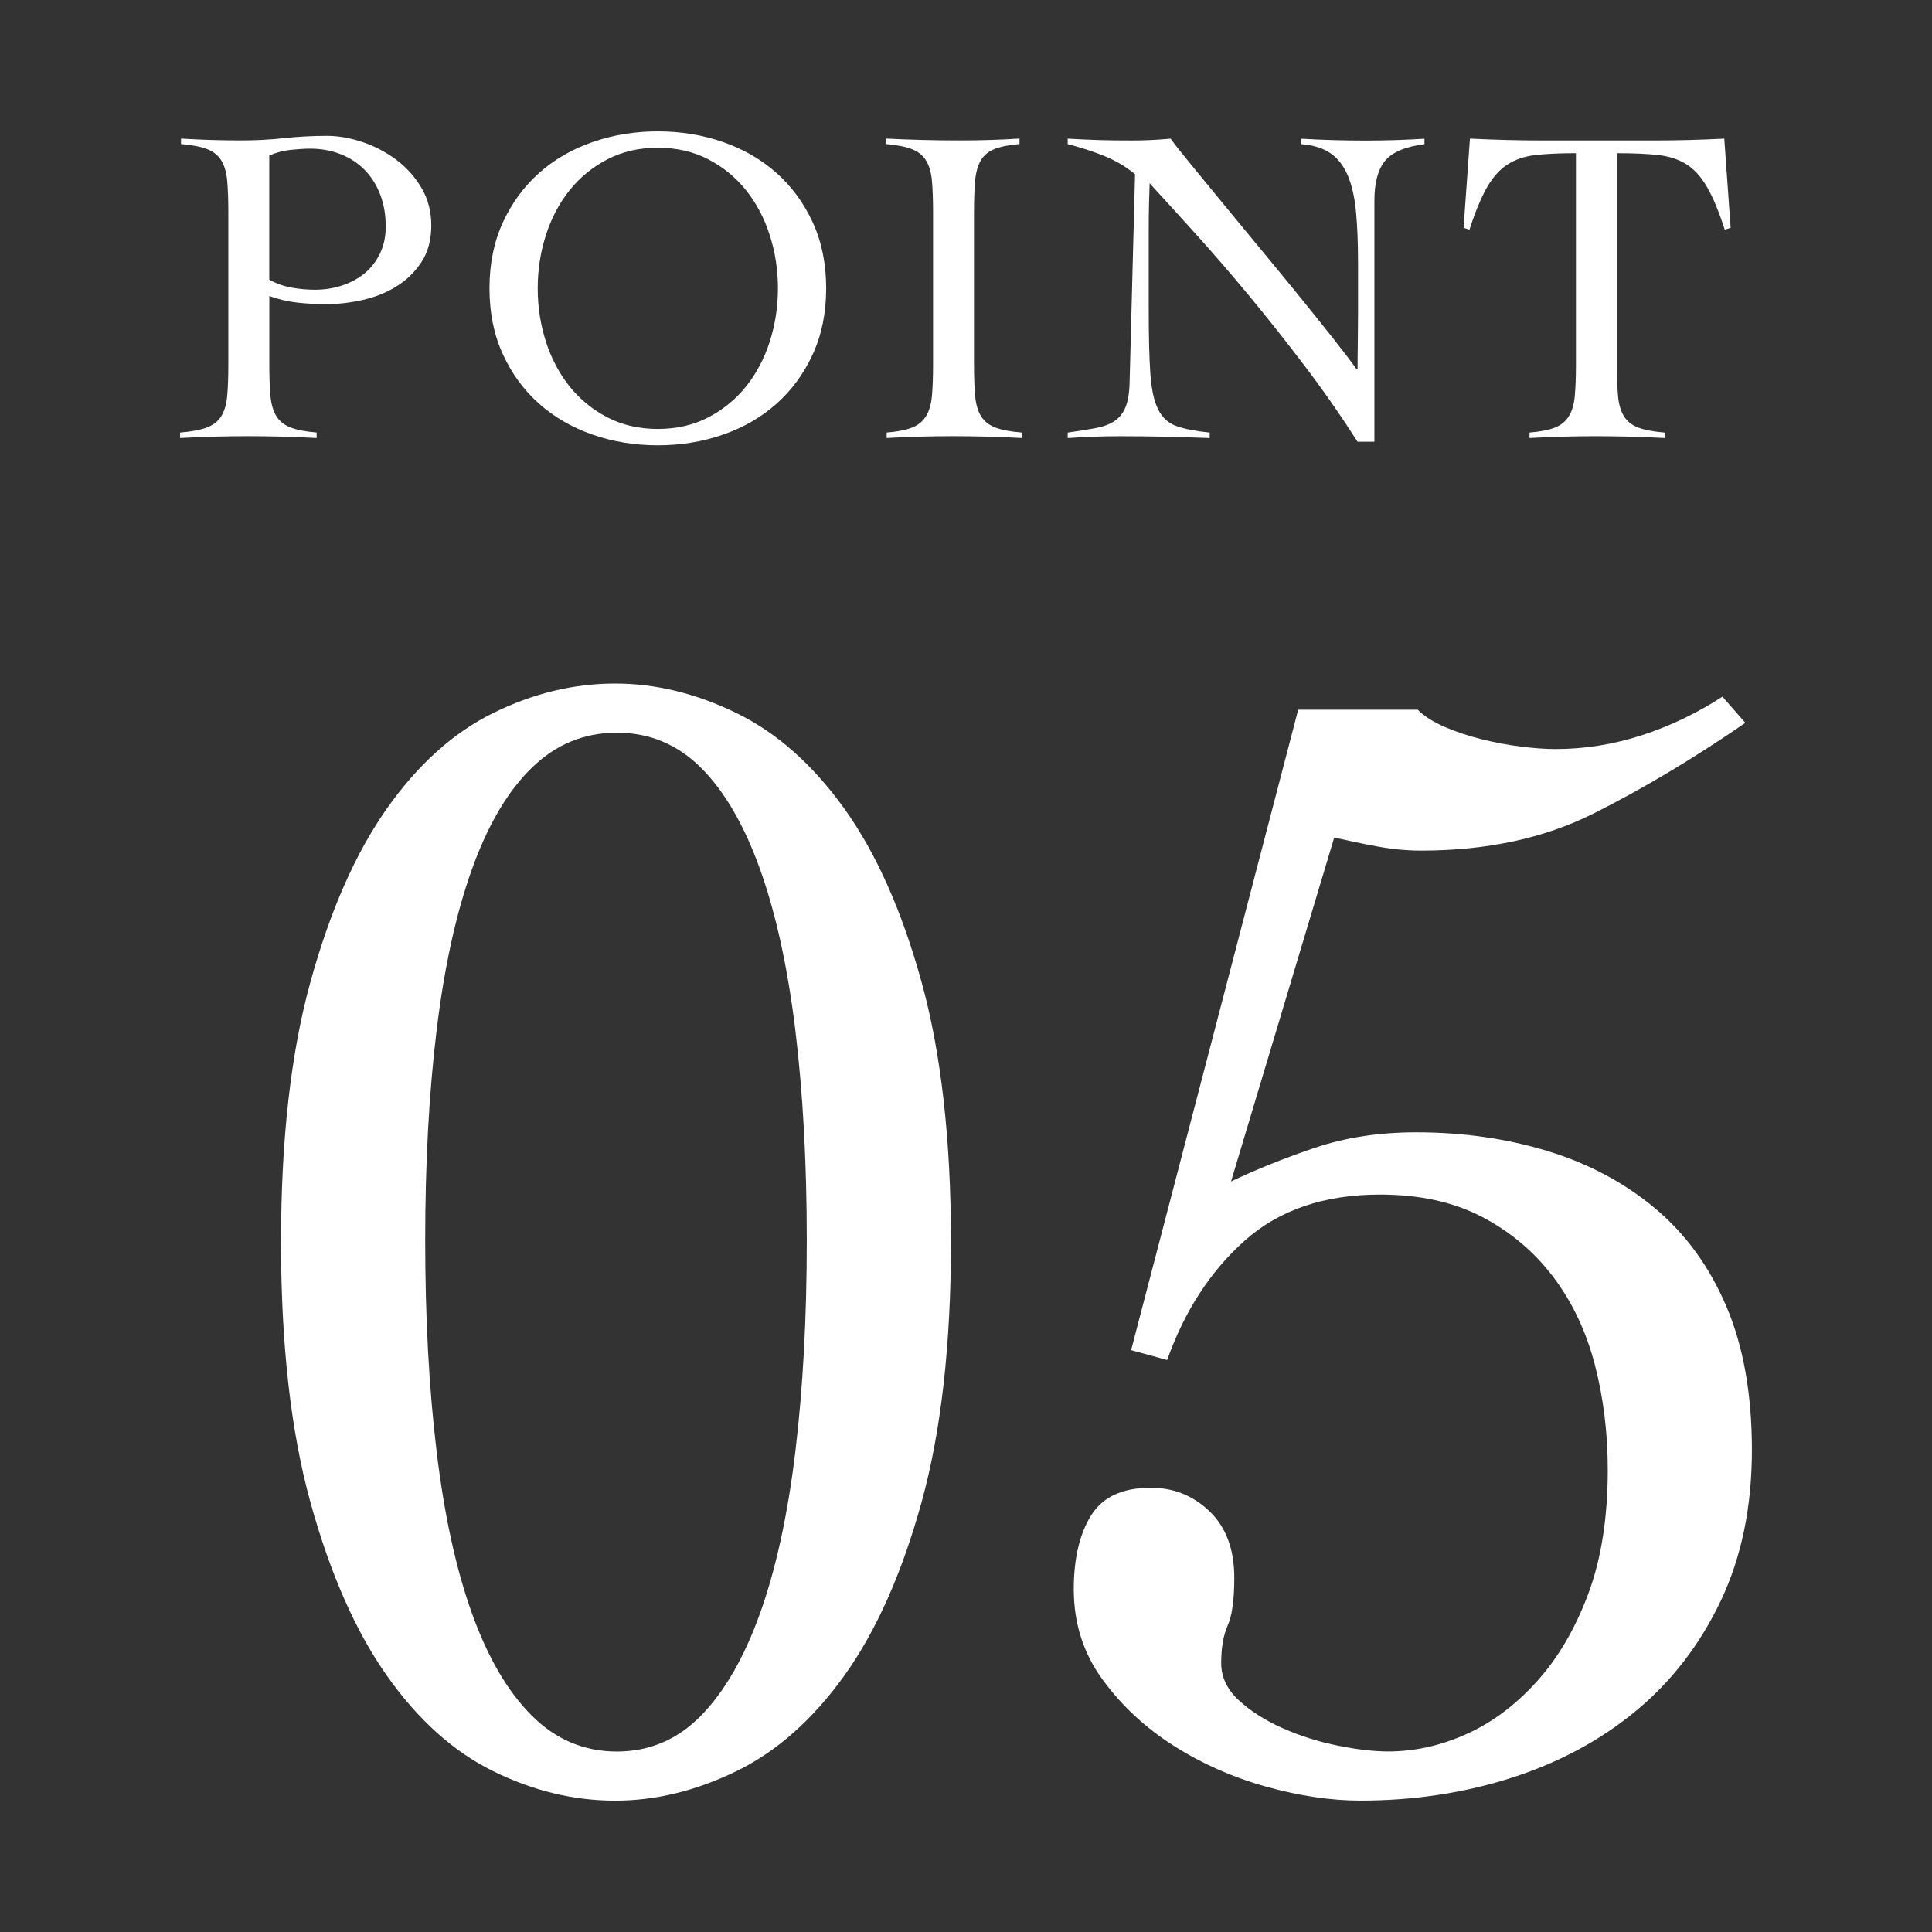 <?xml version="1.0" encoding="UTF-8"?>
<svg id="_レイヤー_2" data-name="レイヤー_2" xmlns="http://www.w3.org/2000/svg" width="85" height="85" xmlns:xlink="http://www.w3.org/1999/xlink" viewBox="0 0 85 85">
  <rect x="0" y="0" width="85" height="85" fill="#333333" stroke="none"/>
  <defs>
    <style>
      .cls-1 {
        fill: none;
      }

      .cls-2 {
        fill: #fff;
      }

      .cls-3 {
        clip-path: url(#clippath);
      }
    </style>
    <clipPath id="clippath">
      <rect class="cls-1" width="85" height="85"/>
    </clipPath>
  </defs>
  <g id="_レイヤー_1-2" data-name="レイヤー_1">
    <g class="cls-3">
      <g>
        <g>
          <path class="cls-2" d="M27.065,30.073c1.777,0,3.555.433,5.333,1.298,1.777.864,3.362,2.27,4.756,4.216,1.393,1.945,2.522,4.479,3.387,7.603s1.297,6.942,1.297,11.458-.432,8.335-1.297,11.458-1.994,5.656-3.387,7.603c-1.394,1.945-2.979,3.351-4.756,4.215-1.778.865-3.556,1.298-5.333,1.298-1.826,0-3.615-.433-5.369-1.298-1.754-.864-3.314-2.27-4.684-4.215-1.369-1.946-2.486-4.479-3.351-7.603s-1.297-6.942-1.297-11.458.433-8.335,1.297-11.458,1.981-5.657,3.351-7.603c1.37-1.946,2.93-3.352,4.684-4.216,1.753-.865,3.542-1.298,5.369-1.298ZM27.137,32.235c-1.441,0-2.691.517-3.747,1.55-1.058,1.033-1.935,2.521-2.63,4.468-.697,1.945-1.214,4.3-1.549,7.062-.337,2.764-.504,5.85-.504,9.261s.167,6.51.504,9.296c.335,2.787.852,5.152,1.549,7.098.696,1.946,1.573,3.448,2.63,4.504,1.056,1.058,2.306,1.586,3.747,1.586s2.678-.528,3.711-1.586c1.032-1.056,1.897-2.558,2.594-4.504.696-1.945,1.212-4.311,1.549-7.098.335-2.786.504-5.885.504-9.296s-.169-6.497-.504-9.261c-.337-2.762-.854-5.116-1.549-7.062-.697-1.946-1.562-3.435-2.594-4.468-1.034-1.033-2.27-1.55-3.711-1.55Z"/>
          <path class="cls-2" d="M49.764,59.403l7.351-28.177h5.261c.288.288.685.541,1.189.757s1.045.396,1.621.54c.577.145,1.153.253,1.729.324.577.072,1.081.108,1.514.108,1.297,0,2.569-.204,3.819-.612,1.249-.407,2.425-.973,3.531-1.693l1.009,1.152c-2.306,1.586-4.54,2.919-6.702,4-2.162,1.081-4.684,1.621-7.566,1.621-.625,0-1.261-.06-1.91-.18-.648-.119-1.286-.253-1.91-.396l-4.54,15.133c1.104-.528,2.33-1.02,3.675-1.477,1.344-.456,2.834-.686,4.468-.686,2.065,0,4.0.277,5.801.829,1.801.553,3.375,1.395,4.72,2.522,1.345,1.129,2.39,2.57,3.135,4.323.745,1.755,1.117,3.855,1.117,6.306,0,2.499-.457,4.709-1.369,6.63-.913,1.922-2.151,3.531-3.711,4.828-1.562,1.297-3.387,2.282-5.477,2.955-2.09.672-4.312,1.009-6.666,1.009-1.297,0-2.679-.205-4.144-.613-1.466-.408-2.823-1.009-4.071-1.801-1.25-.793-2.295-1.766-3.135-2.919-.841-1.153-1.261-2.474-1.261-3.964,0-1.344.252-2.425.757-3.242.504-.816,1.38-1.226,2.63-1.226,1.009,0,1.874.35,2.594,1.045.721.697,1.081,1.67,1.081,2.919,0,.962-.097,1.657-.288,2.09-.192.433-.288.985-.288,1.657,0,.625.263,1.178.792,1.657.528.481,1.177.89,1.946,1.226.768.337,1.573.589,2.414.757.84.169,1.573.252,2.198.252,1.153,0,2.293-.252,3.423-.757,1.128-.504,2.162-1.272,3.099-2.306.937-1.033,1.694-2.317,2.27-3.855.577-1.537.865-3.362.865-5.477,0-1.633-.192-3.183-.576-4.648-.385-1.465-.998-2.75-1.838-3.855-.841-1.104-1.886-1.981-3.135-2.63-1.25-.648-2.738-.973-4.468-.973-2.45,0-4.432.673-5.945,2.018-1.513,1.346-2.655,3.099-3.423,5.261l-1.585-.433Z"/>
        </g>
        <g>
          <path class="cls-2" d="M13.929,19.271c-.507-.027-1.011-.047-1.512-.061-.5-.013-1.004-.02-1.511-.02-.494,0-.984.007-1.471.02-.487.014-.991.033-1.511.061v-.24c.494-.04.884-.113,1.171-.22.287-.107.5-.273.641-.501.14-.227.227-.523.26-.891.033-.367.05-.831.05-1.392v-6.686c0-.561-.017-1.024-.05-1.392-.034-.366-.12-.663-.26-.891-.14-.227-.35-.394-.63-.5s-.661-.181-1.141-.221v-.24c.44.027.881.047,1.321.061.44.014.88.02,1.321.02.641,0,1.271-.033,1.892-.1s1.251-.101,1.892-.101c.494,0,1.011.091,1.552.271.54.181,1.037.44,1.491.781.454.34.824.754,1.111,1.24.287.487.43,1.038.43,1.652,0,.64-.147,1.181-.44,1.621-.294.44-.664.798-1.111,1.07-.447.274-.944.471-1.491.591-.547.12-1.081.181-1.602.181-.4,0-.814-.023-1.241-.07-.427-.047-.841-.144-1.241-.29v3.002c0,.561.017,1.024.05,1.392s.12.664.26.891c.14.228.351.394.631.501.28.106.661.18,1.141.22v.24ZM11.847,12.306c.32.174.65.29.991.35.34.061.684.091,1.031.091.413,0,.811-.063,1.191-.19s.71-.307.991-.54.503-.524.67-.871.25-.741.25-1.181c0-.521-.083-.994-.25-1.422-.167-.427-.397-.787-.69-1.081-.293-.293-.644-.521-1.051-.681-.407-.16-.851-.24-1.331-.24-.24,0-.524.018-.851.051s-.644.116-.951.25v5.465Z"/>
          <path class="cls-2" d="M21.535,12.686c0-1.081.197-2.048.59-2.902.394-.854.924-1.578,1.591-2.172s1.452-1.048,2.352-1.361c.901-.313,1.858-.471,2.873-.471s1.972.157,2.873.471,1.685.768,2.352,1.361c.667.594,1.198,1.318,1.591,2.172.394.854.591,1.821.591,2.902s-.197,2.049-.591,2.902c-.394.854-.924,1.579-1.591,2.172-.667.595-1.451,1.048-2.352,1.361s-1.858.471-2.873.471-1.972-.157-2.873-.471c-.9-.313-1.685-.767-2.352-1.361-.667-.593-1.198-1.317-1.591-2.172-.394-.854-.59-1.821-.59-2.902ZM23.657,12.686c0,.814.12,1.595.36,2.342.24.748.587,1.405,1.041,1.972.454.567,1.007,1.021,1.662,1.361.653.341,1.394.511,2.222.511.827,0,1.568-.17,2.222-.511.653-.34,1.208-.794,1.661-1.361.454-.566.801-1.224,1.041-1.972.24-.747.36-1.527.36-2.342,0-.813-.12-1.595-.36-2.342s-.587-1.404-1.041-1.972-1.008-1.021-1.661-1.361c-.654-.34-1.395-.511-2.222-.511-.828,0-1.568.171-2.222.511-.654.341-1.208.794-1.662,1.361s-.801,1.225-1.041,1.972-.36,1.528-.36,2.342Z"/>
          <path class="cls-2" d="M39.01,19.031c.48-.04.854-.113,1.121-.22.267-.107.47-.273.61-.501.14-.227.227-.523.26-.891.033-.367.05-.831.05-1.392v-6.686c0-.561-.017-1.024-.05-1.392-.034-.366-.12-.663-.26-.891-.14-.227-.351-.394-.63-.5-.28-.106-.661-.181-1.141-.221v-.24c.561.027,1.104.047,1.631.061.527.014,1.071.02,1.631.02.44,0,.881-.006,1.321-.02s.874-.033,1.301-.061v.24c-.467.04-.834.114-1.101.221-.267.106-.467.273-.601.5-.134.228-.217.524-.25.891-.033.367-.05.831-.05,1.392v6.686c0,.561.017,1.024.05,1.392s.12.664.26.891c.14.228.351.394.631.501.28.106.667.18,1.161.22v.24c-.507-.027-1.014-.047-1.521-.061-.507-.013-1.014-.02-1.521-.02-.494,0-.981.007-1.461.02-.48.014-.96.033-1.441.061v-.24Z"/>
          <path class="cls-2" d="M46.977,6.1c.467.027.911.047,1.331.061s.911.02,1.471.02c.293,0,.581-.006.861-.02s.567-.033.861-.061c.173.24.46.604.861,1.092s.857,1.044,1.371,1.671c.514.628,1.064,1.295,1.651,2.002.587.707,1.154,1.398,1.702,2.071.547.675,1.051,1.302,1.511,1.882.46.581.824,1.058,1.091,1.432h.04c0-.4.003-.798.01-1.191.006-.394.01-.79.01-1.19v-2.322c0-.854-.03-1.598-.09-2.232-.06-.634-.18-1.164-.36-1.591s-.434-.754-.761-.981c-.327-.227-.758-.36-1.291-.4v-.24c.467.027.937.047,1.411.061.474.014.944.02,1.411.02.427,0,.861-.006,1.301-.02s.874-.033,1.301-.061v.24c-.841.107-1.418.351-1.732.731-.313.38-.47.964-.47,1.751v10.609h-.741c-.734-1.147-1.511-2.262-2.332-3.343s-1.635-2.108-2.442-3.083c-.808-.974-1.588-1.878-2.342-2.712s-1.431-1.578-2.032-2.232c-.013.348-.023.688-.03,1.021-.007.333-.01.674-.01,1.021v3.503c0,1.188.023,2.125.07,2.812.046.688.16,1.215.34,1.581.18.367.447.614.8.741s.844.224,1.472.29v.24c-.681-.027-1.341-.047-1.982-.061-.641-.013-1.301-.02-1.982-.02-.387,0-.767.007-1.141.02-.374.014-.754.033-1.141.061v-.24c.454-.066.851-.13,1.191-.19.34-.06.621-.16.841-.3.22-.141.387-.341.5-.601.113-.261.177-.624.19-1.091l.24-9.188c-.427-.347-.894-.62-1.401-.82-.507-.2-1.028-.367-1.562-.501v-.24Z"/>
          <path class="cls-2" d="M67.294,19.031c.48-.04.854-.113,1.121-.22.267-.107.47-.273.61-.501.14-.227.227-.523.26-.891s.05-.831.05-1.392V6.74c-.708,0-1.298.027-1.771.08-.474.054-.884.19-1.231.411-.347.22-.65.557-.911,1.011-.26.453-.517,1.074-.771,1.861l-.26-.08.28-3.924c.561.027,1.114.047,1.661.061s1.101.02,1.662.02h4.704c.534,0,1.061-.006,1.582-.02s1.047-.033,1.581-.061l.28,3.924-.26.08c-.253-.787-.51-1.408-.771-1.861-.26-.454-.564-.791-.911-1.011-.347-.221-.764-.357-1.251-.411-.487-.053-1.091-.08-1.812-.08v9.288c0,.561.017,1.024.05,1.392.033.367.12.664.26.891.14.228.35.394.63.501.28.106.667.18,1.161.22v.24c-.507-.027-1.014-.047-1.521-.061-.507-.013-1.014-.02-1.521-.02-.494,0-.981.007-1.461.02-.48.014-.961.033-1.441.061v-.24Z"/>
        </g>
      </g>
    </g>
  </g>
</svg>
